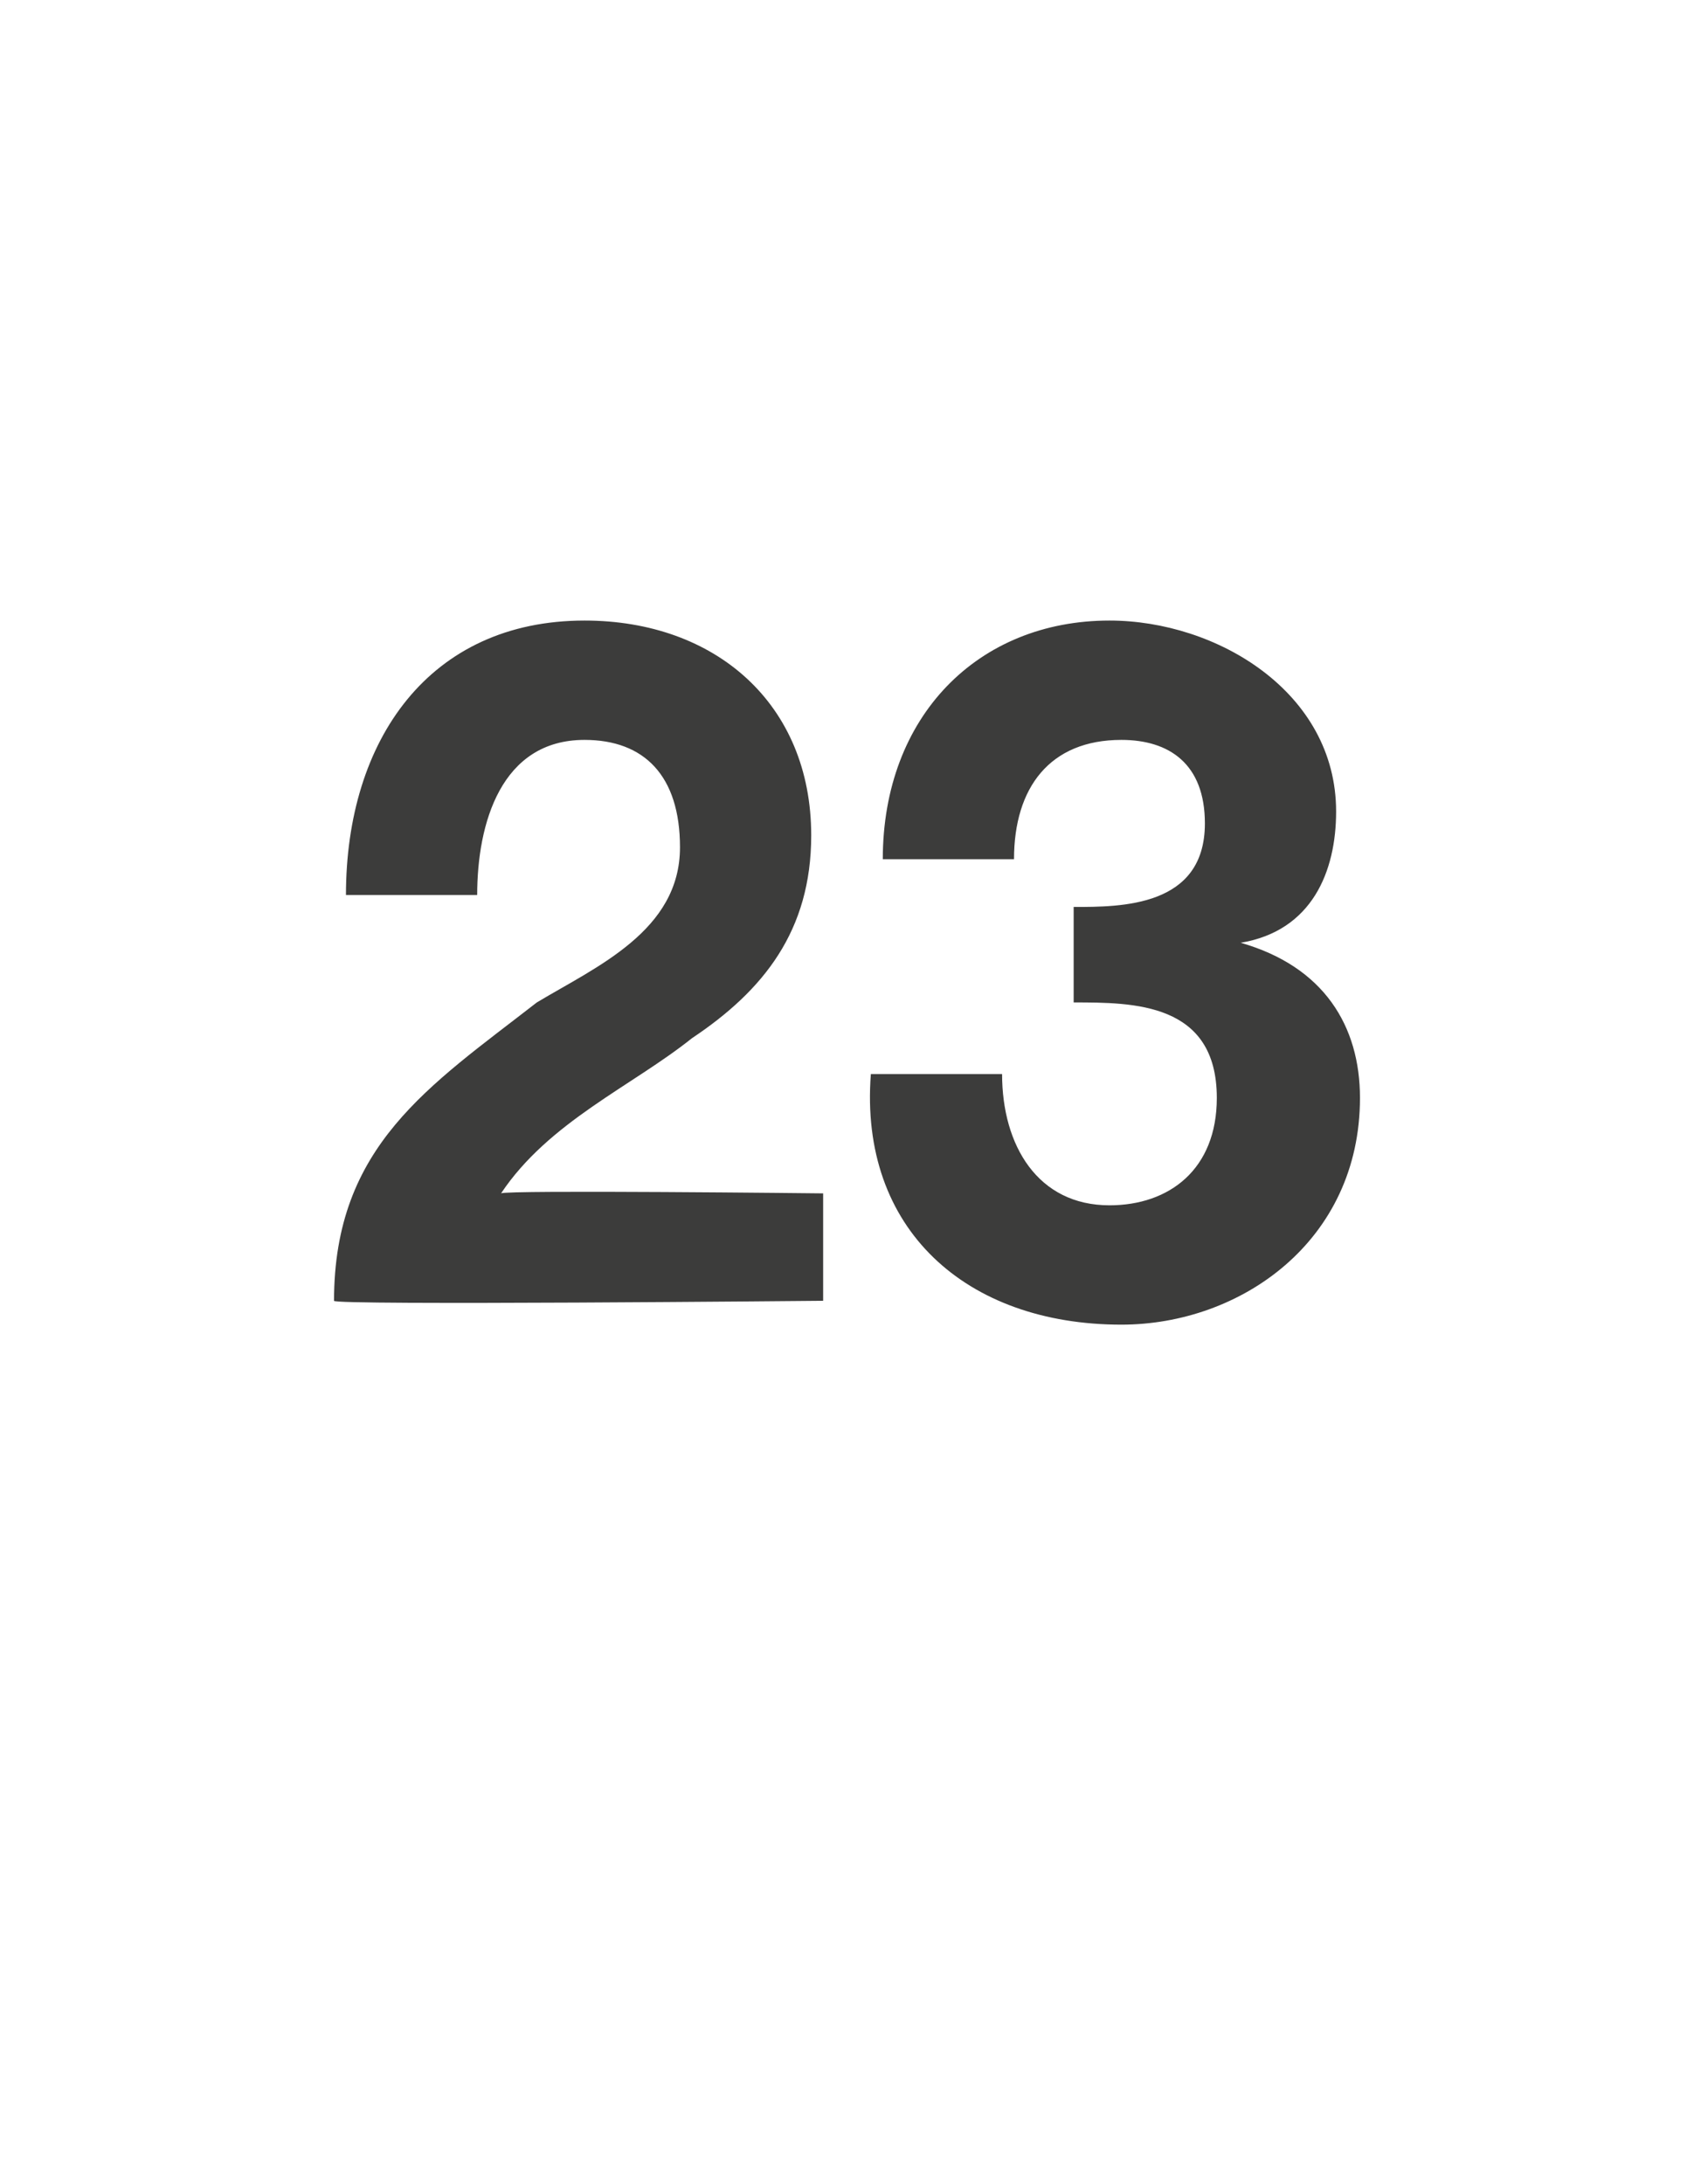 <?xml version="1.0" standalone="no"?><!DOCTYPE svg PUBLIC "-//W3C//DTD SVG 1.1//EN" "http://www.w3.org/Graphics/SVG/1.1/DTD/svg11.dtd"><svg xmlns="http://www.w3.org/2000/svg" version="1.1" width="14.2px" height="18.3px" viewBox="0 -1 14.2 18.3" style="top:-1px">  <desc>23</desc>  <defs/>  <g id="Polygon81557">    <path d="M 2.9 6.5 C 2.9 5.2 3.6 4.2 4.9 4.2 C 6 4.2 6.8 4.9 6.8 6 C 6.8 6.8 6.4 7.3 5.8 7.7 C 5.3 8.1 4.6 8.4 4.2 9 C 4.23 8.97 6.9 9 6.9 9 L 6.9 9.9 C 6.9 9.9 2.77 9.94 2.8 9.9 C 2.8 8.6 3.6 8.1 4.5 7.4 C 5 7.1 5.7 6.8 5.7 6.1 C 5.7 5.5 5.4 5.2 4.9 5.2 C 4.2 5.2 4 5.9 4 6.5 C 4 6.5 2.9 6.5 2.9 6.5 Z M 9 6.6 C 9.4 6.6 10.1 6.6 10.1 5.9 C 10.1 5.4 9.8 5.2 9.4 5.2 C 8.8 5.2 8.5 5.6 8.5 6.2 C 8.5 6.2 7.4 6.2 7.4 6.2 C 7.4 5 8.2 4.2 9.3 4.2 C 10.2 4.2 11.2 4.8 11.2 5.8 C 11.2 6.3 11 6.8 10.4 6.9 C 10.4 6.9 10.4 6.9 10.4 6.9 C 11.1 7.1 11.4 7.6 11.4 8.2 C 11.4 9.4 10.4 10.1 9.4 10.1 C 8.1 10.1 7.2 9.3 7.3 8 C 7.3 8 8.4 8 8.4 8 C 8.4 8.6 8.7 9.1 9.3 9.1 C 9.8 9.1 10.2 8.8 10.2 8.2 C 10.2 7.4 9.5 7.4 9 7.4 C 9 7.4 9 6.6 9 6.6 Z " stroke="none" fill="#3c3c3b"/>  </g></svg>